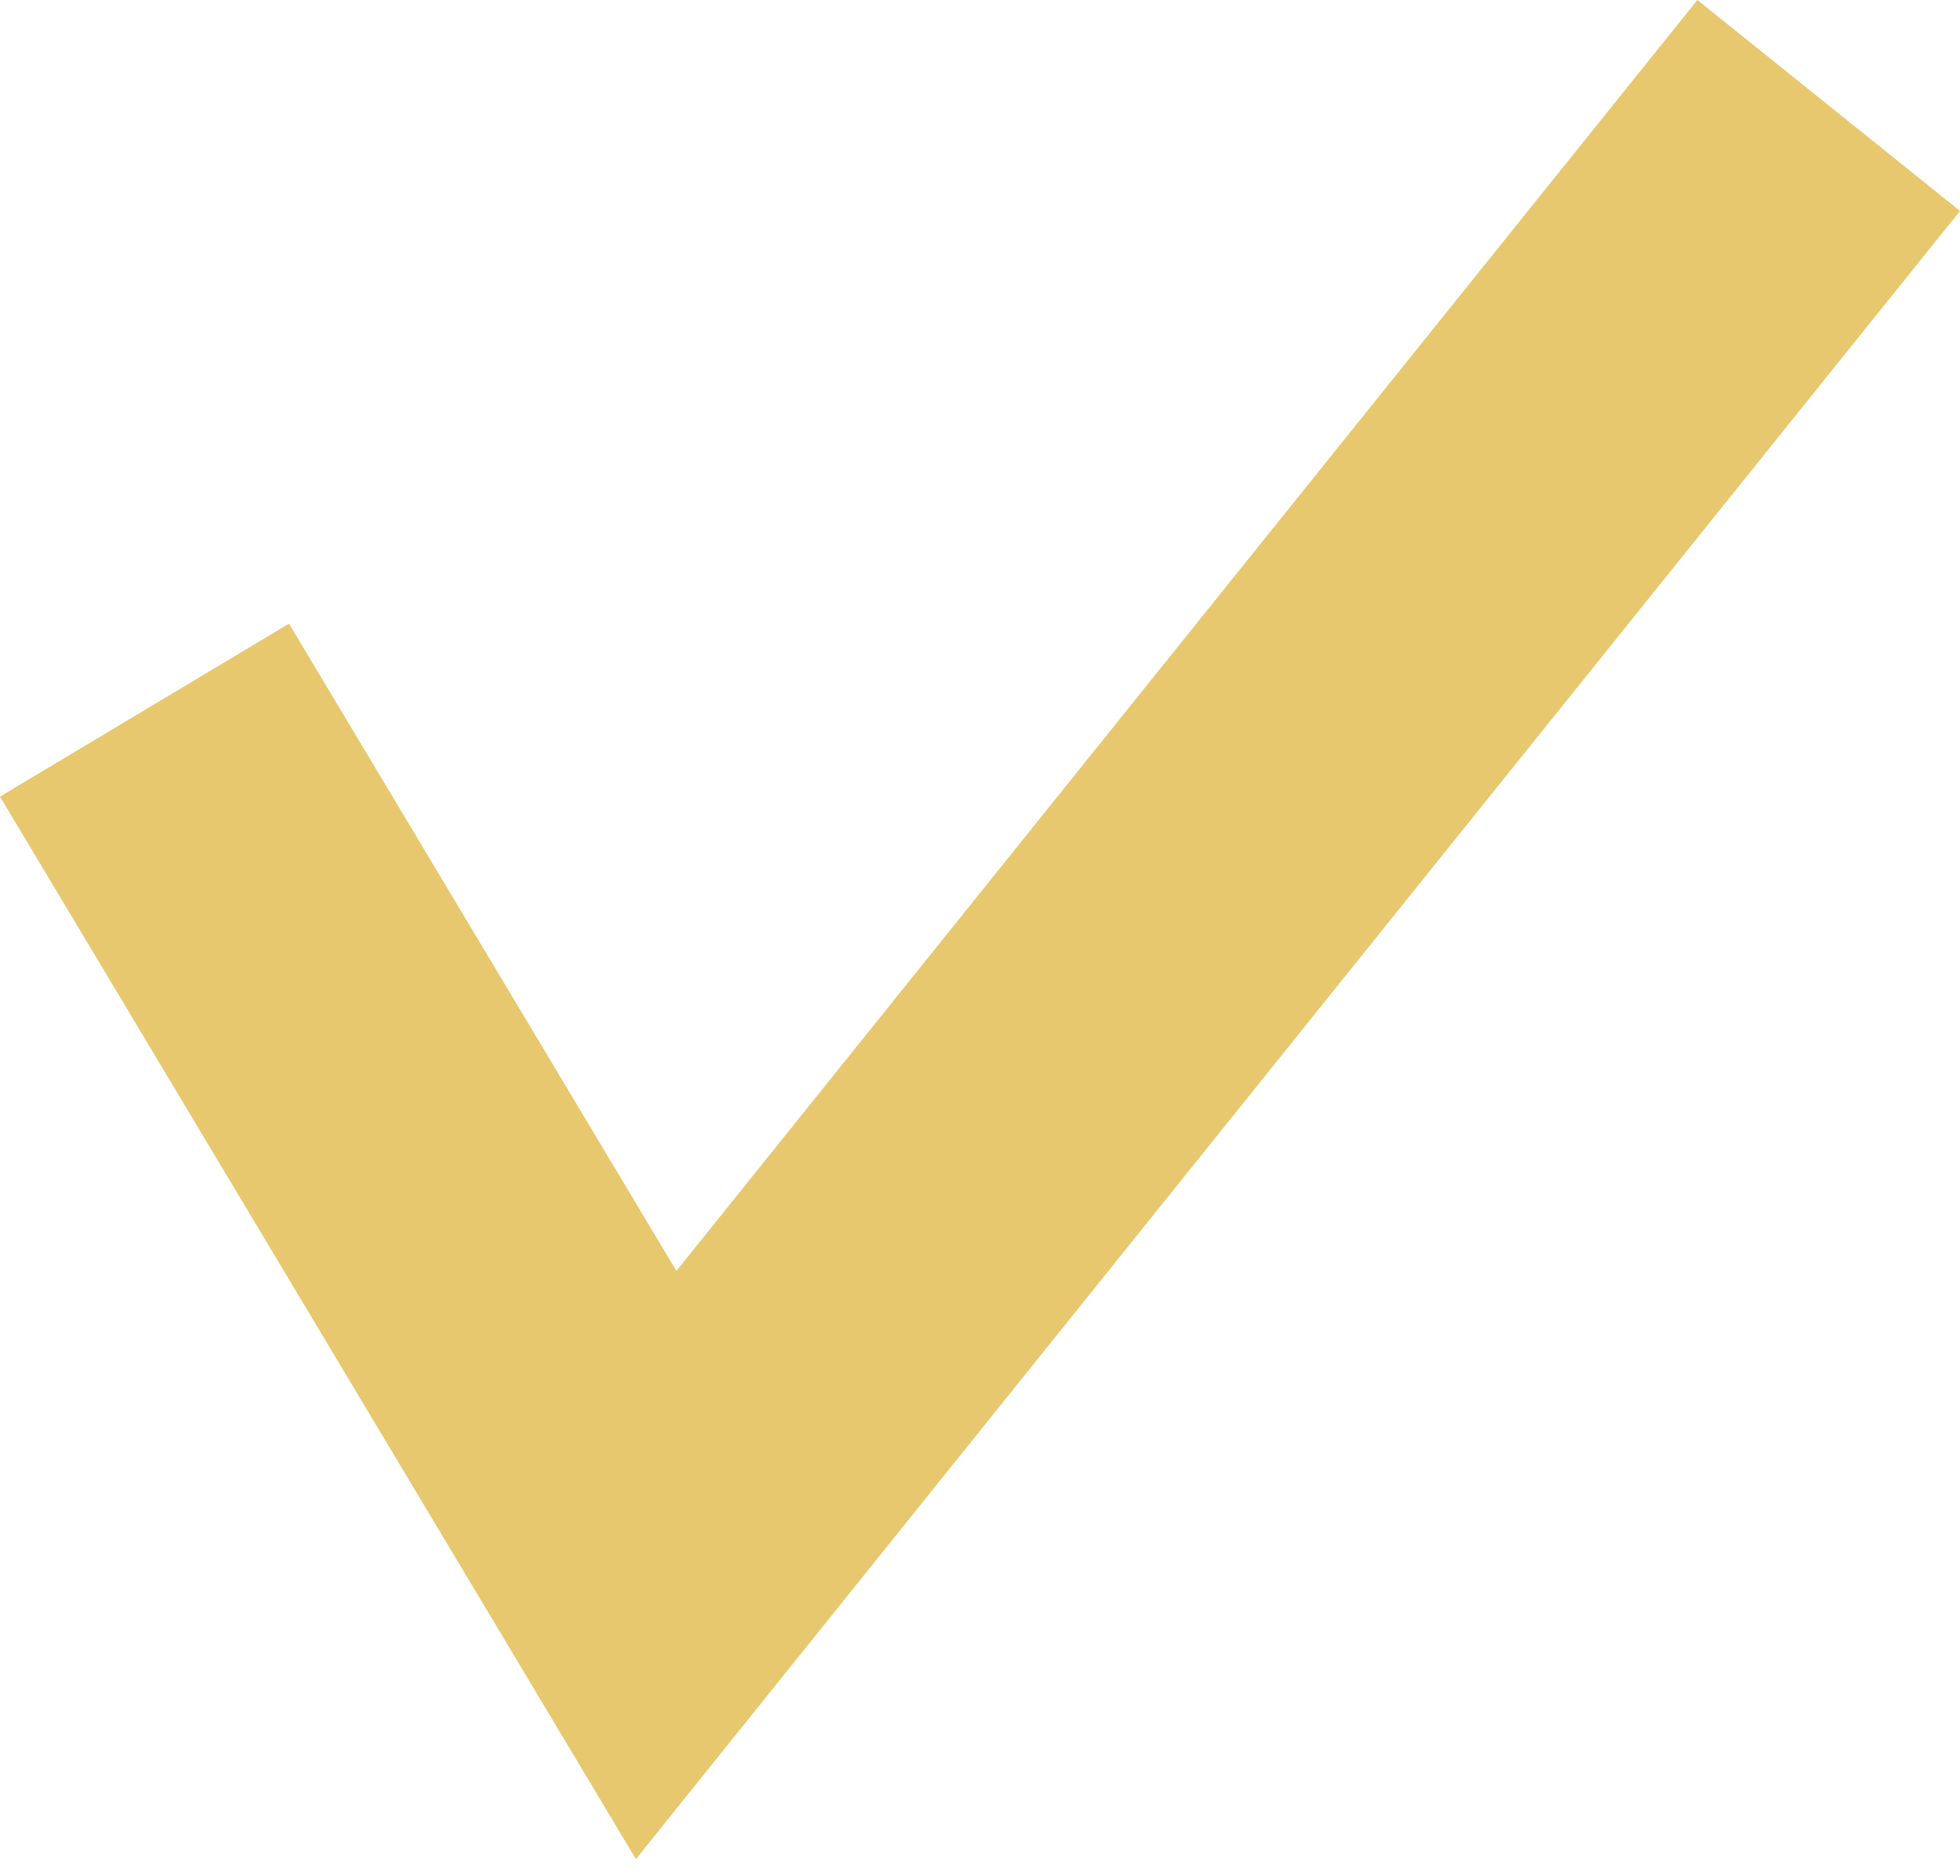 <?xml version="1.0" encoding="UTF-8"?> <svg xmlns="http://www.w3.org/2000/svg" width="70" height="67" viewBox="0 0 70 67" fill="none"> <path fill-rule="evenodd" clip-rule="evenodd" d="M70 7.534L22.711 66.401L0 28.452L10.322 22.275L24.158 45.392L60.621 0L70 7.534Z" fill="#E7C86E"></path> </svg> 